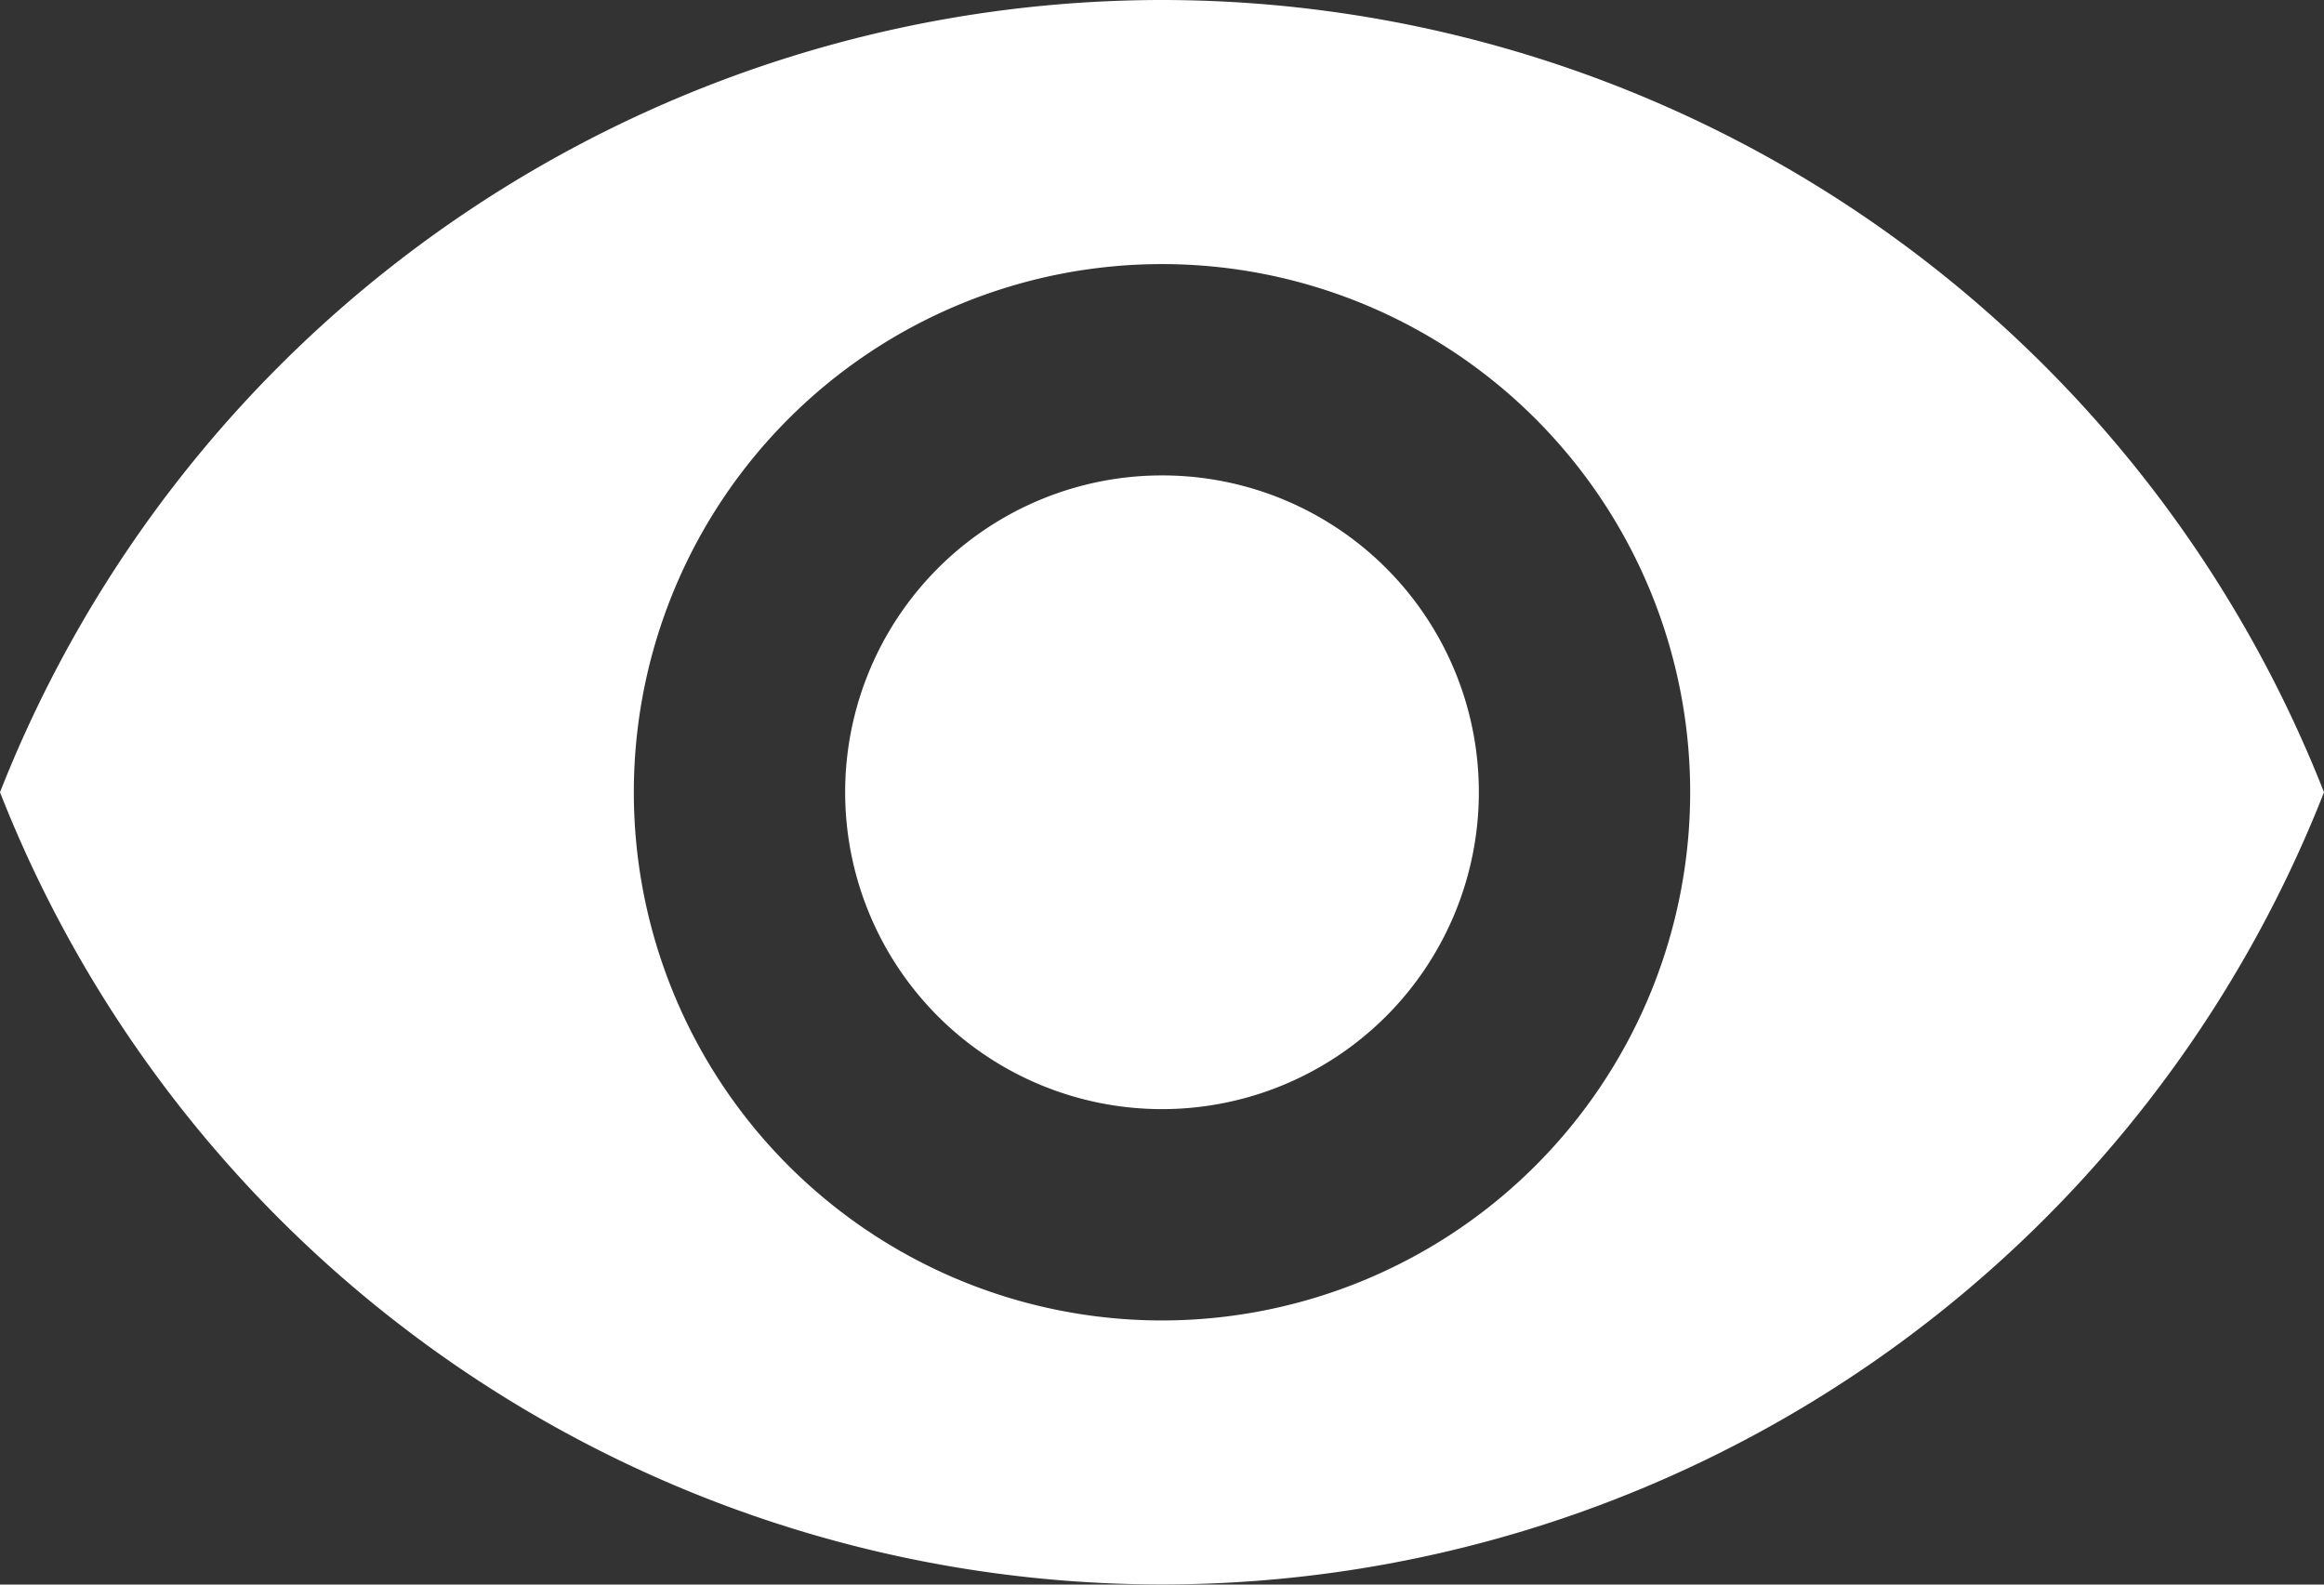 <svg xmlns="http://www.w3.org/2000/svg" width="15.638" height="10.662" viewBox="0 0 15.638 10.662">
  <rect x="0" y="0" width="15.638" height="10.662" fill="#333333" stroke="none"/>
  <path id="Icon_material-visibility" data-name="Icon material-visibility" d="M9.319,6.75A8.407,8.407,0,0,0,1.5,12.081a8.4,8.4,0,0,0,15.638,0A8.407,8.407,0,0,0,9.319,6.75Zm0,8.885a3.554,3.554,0,1,1,3.554-3.554A3.555,3.555,0,0,1,9.319,15.635Zm0-5.686a2.132,2.132,0,1,0,2.132,2.132A2.13,2.13,0,0,0,9.319,9.949Z" transform="translate(-1.5 -6.75)" fill="#ffffff"/>
</svg>
